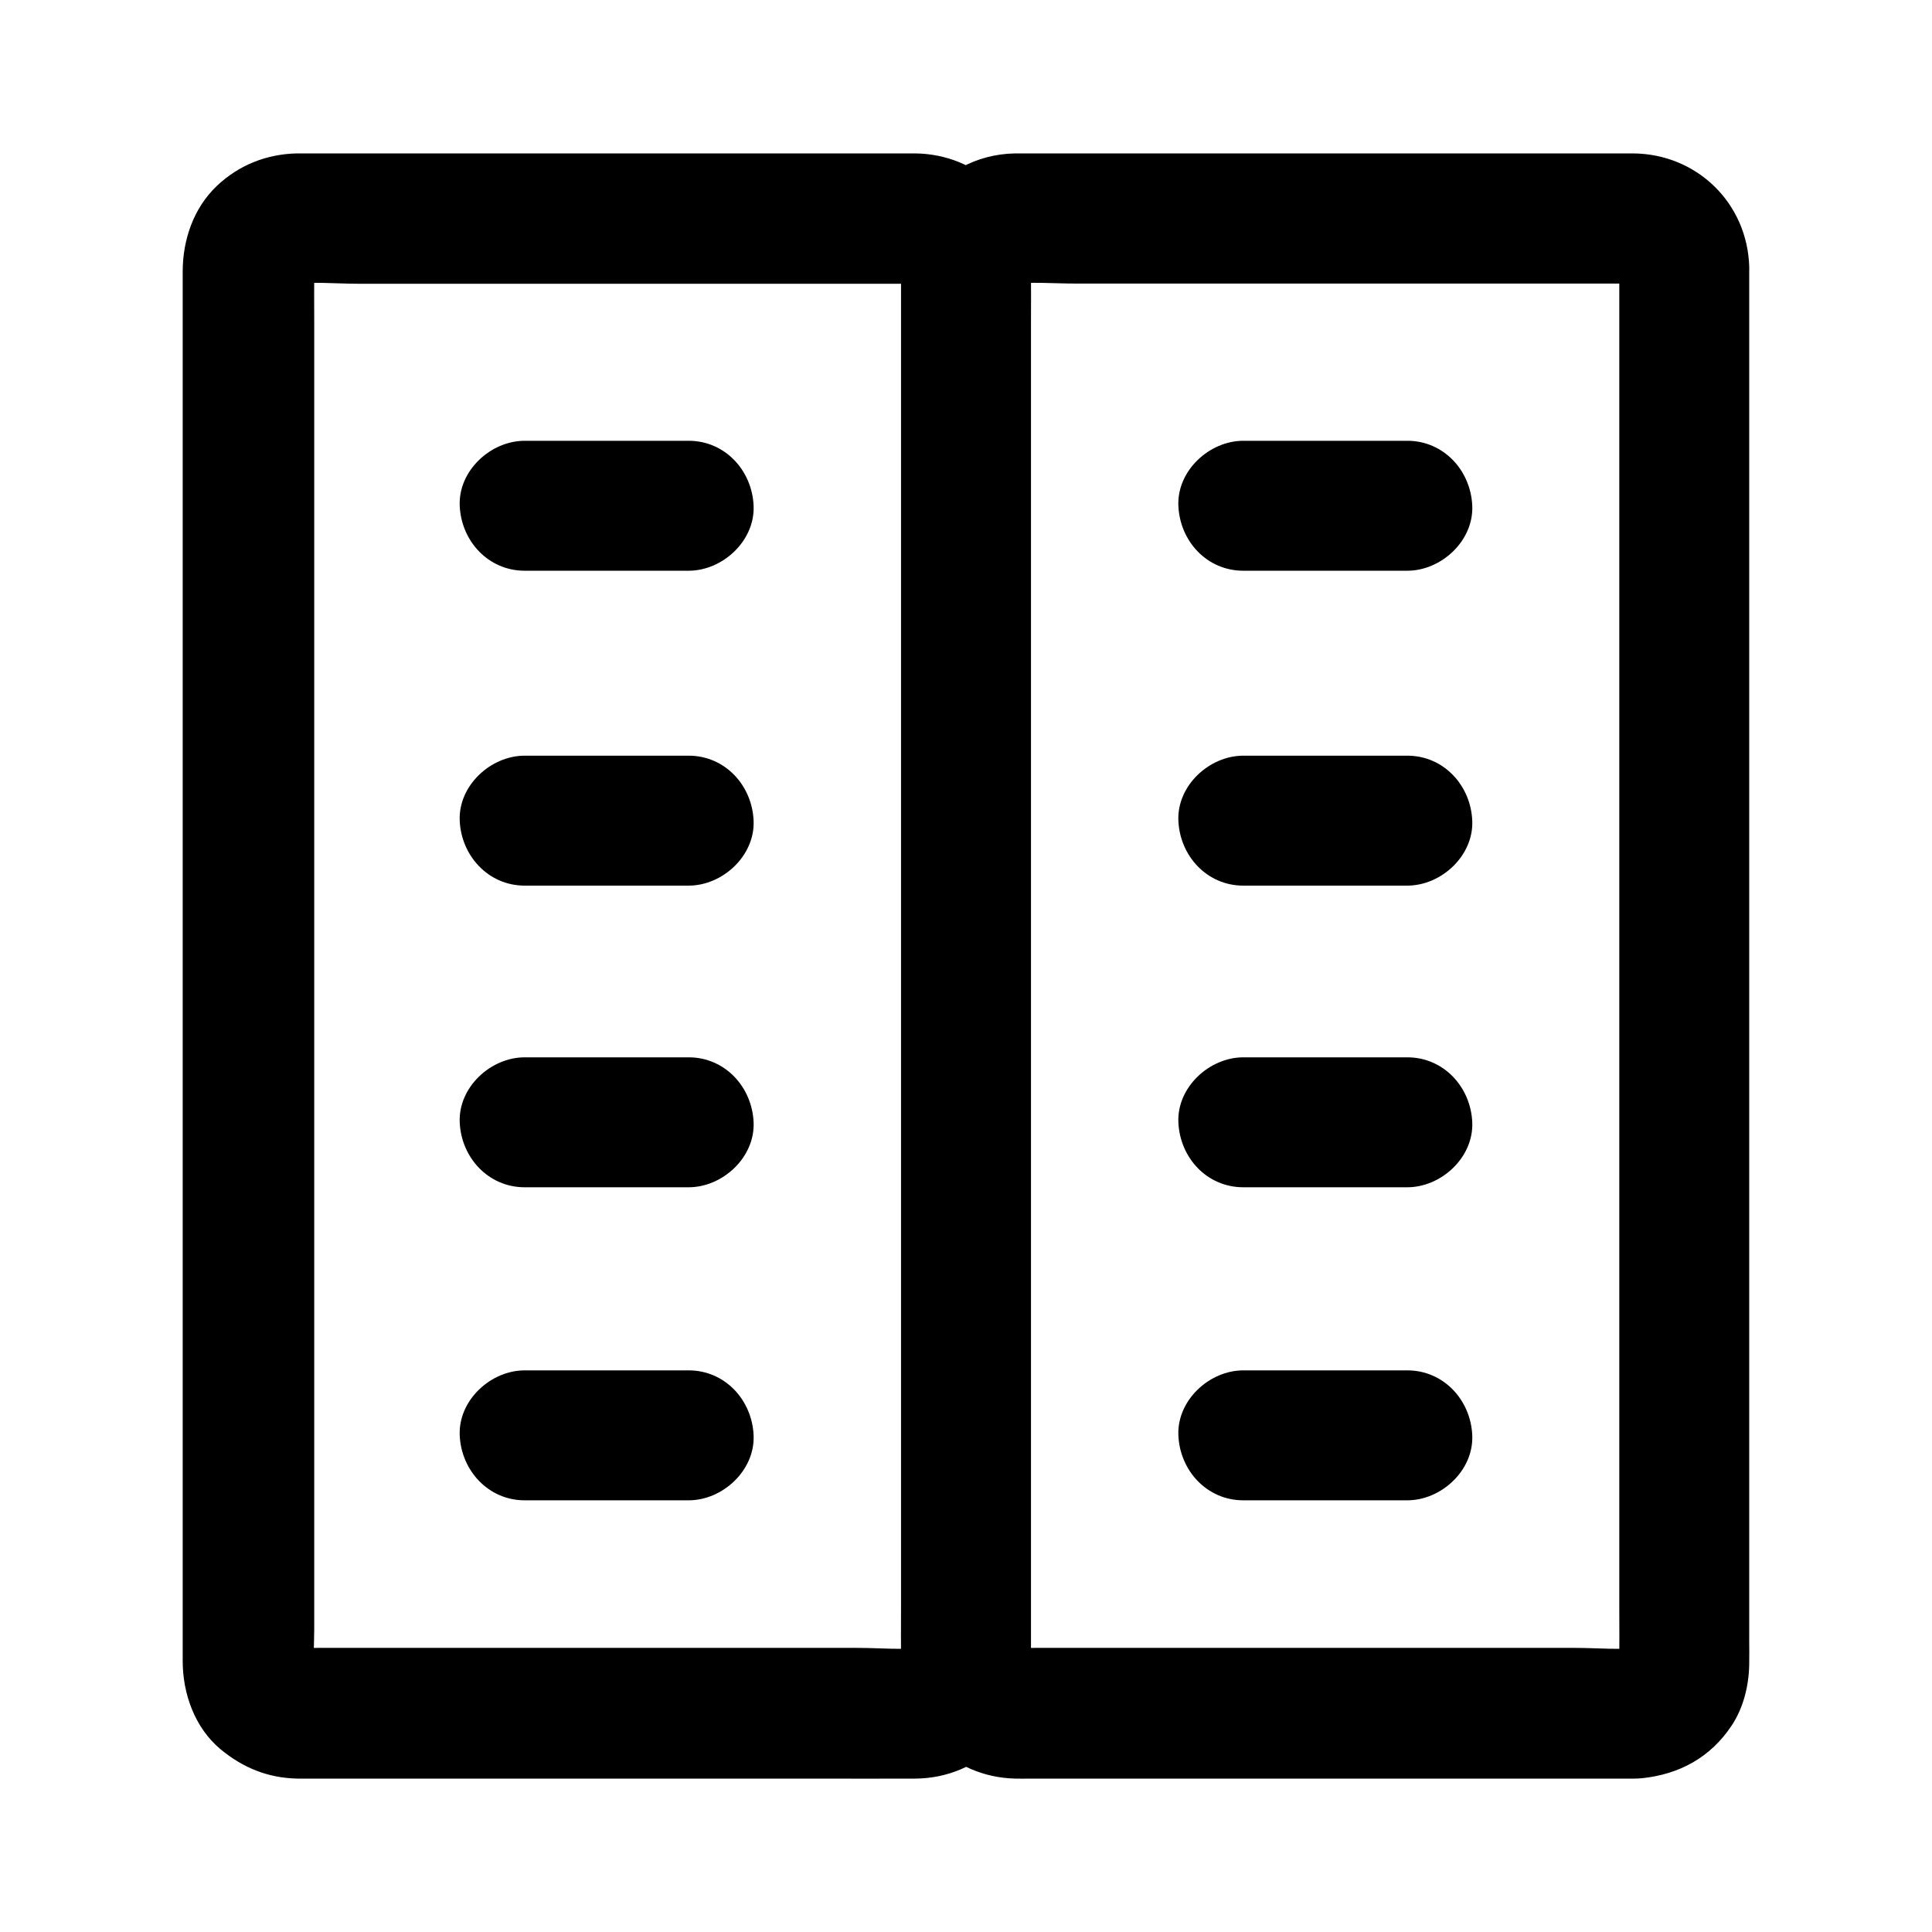 <?xml version="1.0" encoding="UTF-8"?>
<!-- Uploaded to: SVG Repo, www.svgrepo.com, Generator: SVG Repo Mixer Tools -->
<svg fill="#000000" width="800px" height="800px" version="1.1" viewBox="144 144 512 512" xmlns="http://www.w3.org/2000/svg">
 <g>
  <path d="m283.05 295.25h37.984 5.461c9.004 0 17.613-7.922 17.219-17.219-0.395-9.348-7.578-17.219-17.219-17.219h-37.984-5.461c-9.004 0-17.613 7.922-17.219 17.219 0.391 9.348 7.574 17.219 17.219 17.219z"/>
  <path d="m283.05 378.7h37.984 5.461c9.004 0 17.613-7.922 17.219-17.219-0.395-9.348-7.578-17.219-17.219-17.219h-37.984-5.461c-9.004 0-17.613 7.922-17.219 17.219 0.391 9.297 7.574 17.219 17.219 17.219z"/>
  <path d="m283.05 458.64h37.984 5.461c9.004 0 17.613-7.922 17.219-17.219-0.395-9.348-7.578-17.219-17.219-17.219h-37.984-5.461c-9.004 0-17.613 7.922-17.219 17.219 0.391 9.348 7.574 17.219 17.219 17.219z"/>
  <path d="m283.05 541.6h37.984 5.461c9.004 0 17.613-7.922 17.219-17.219-0.395-9.348-7.578-17.219-17.219-17.219h-37.984-5.461c-9.004 0-17.613 7.922-17.219 17.219 0.391 9.297 7.574 17.219 17.219 17.219z"/>
  <path d="m473.5 295.25h37.984 5.461c9.004 0 17.613-7.922 17.219-17.219-0.395-9.348-7.578-17.219-17.219-17.219h-37.984-5.461c-9.004 0-17.613 7.922-17.219 17.219 0.391 9.348 7.527 17.219 17.219 17.219z"/>
  <path d="m473.5 378.7h37.984 5.461c9.004 0 17.613-7.922 17.219-17.219-0.395-9.348-7.578-17.219-17.219-17.219h-37.984-5.461c-9.004 0-17.613 7.922-17.219 17.219 0.391 9.297 7.527 17.219 17.219 17.219z"/>
  <path d="m473.5 458.64h37.984 5.461c9.004 0 17.613-7.922 17.219-17.219-0.395-9.348-7.578-17.219-17.219-17.219h-37.984-5.461c-9.004 0-17.613 7.922-17.219 17.219 0.391 9.348 7.527 17.219 17.219 17.219z"/>
  <path d="m473.5 541.6h37.984 5.461c9.004 0 17.613-7.922 17.219-17.219-0.395-9.348-7.578-17.219-17.219-17.219h-37.984-5.461c-9.004 0-17.613 7.922-17.219 17.219 0.391 9.297 7.527 17.219 17.219 17.219z"/>
  <path d="m417.22 585.14v-9.938-26.863-39.902-48.461-53.332-53.875-49.988-42.461-30.504c0-4.773 0.051-9.594 0-14.367v-0.641c0-9.004-7.922-17.613-17.219-17.219-9.348 0.395-17.219 7.578-17.219 17.219v9.938 26.863 39.902 48.461 53.332 53.875 49.988 42.461 30.504c0 4.773-0.051 9.594 0 14.367v0.641c0 9.004 7.922 17.613 17.219 17.219 9.348-0.395 17.219-7.527 17.219-17.219z"/>
  <path d="m573.13 214.81v9.938 27.012 40.148 48.758 53.383 53.824 50.137 42.41 30.207c0 4.676 0.051 9.348 0 13.973 0 0.836-0.051 1.672-0.148 2.508 0.195-1.523 0.395-3.051 0.641-4.574-0.195 1.082-0.492 2.117-0.934 3.148 0.59-1.379 1.18-2.754 1.723-4.133-0.441 0.984-0.984 1.871-1.625 2.754 0.887-1.18 1.77-2.312 2.707-3.492-0.688 0.836-1.426 1.574-2.262 2.262 1.18-0.887 2.312-1.77 3.492-2.707-0.887 0.641-1.77 1.18-2.754 1.625 1.379-0.59 2.754-1.18 4.133-1.723-1.031 0.441-2.066 0.738-3.148 0.934 1.523-0.195 3.051-0.395 4.574-0.641-5.902 0.789-12.152 0.148-18.055 0.148h-39.605-89.25-14.465c-2.363 0-4.82 0.148-7.133-0.148 1.523 0.195 3.051 0.395 4.574 0.641-1.082-0.195-2.117-0.492-3.148-0.934 1.379 0.59 2.754 1.18 4.133 1.723-0.984-0.441-1.871-0.984-2.754-1.625 1.18 0.887 2.312 1.77 3.492 2.707-0.836-0.688-1.574-1.426-2.262-2.262 0.887 1.18 1.77 2.312 2.707 3.492-0.641-0.887-1.18-1.77-1.625-2.754 0.59 1.379 1.18 2.754 1.723 4.133-0.441-1.031-0.738-2.066-0.934-3.148 0.195 1.523 0.395 3.051 0.641 4.574-0.098-0.688-0.148-1.328-0.148-2.016-0.246-9.004-7.773-17.664-17.219-17.219-9.543 0.441-16.973 7.578-17.219 17.219 0 0.688-0.051 1.328-0.148 2.016 0.195-1.523 0.395-3.051 0.641-4.574-0.195 1.082-0.492 2.117-0.934 3.148 0.59-1.379 1.18-2.754 1.723-4.133-0.441 0.984-0.984 1.871-1.625 2.754 0.887-1.18 1.77-2.312 2.707-3.492-0.688 0.836-1.426 1.574-2.262 2.262 1.18-0.887 2.312-1.77 3.492-2.707-0.887 0.641-1.77 1.18-2.754 1.625 1.379-0.59 2.754-1.18 4.133-1.723-1.031 0.441-2.066 0.738-3.148 0.934 1.523-0.195 3.051-0.395 4.574-0.641-5.902 0.789-12.152 0.148-18.055 0.148h-39.605-89.25-14.465c-2.363 0-4.773 0.148-7.133-0.148 1.523 0.195 3.051 0.395 4.574 0.641-1.082-0.195-2.117-0.492-3.148-0.934 1.379 0.59 2.754 1.18 4.133 1.723-0.984-0.441-1.871-0.984-2.754-1.625 1.18 0.887 2.312 1.77 3.492 2.707-0.836-0.688-1.574-1.426-2.262-2.262 0.887 1.18 1.77 2.312 2.707 3.492-0.641-0.887-1.18-1.77-1.625-2.754 0.59 1.379 1.18 2.754 1.723 4.133-0.441-1.031-0.738-2.066-0.934-3.148 0.195 1.523 0.395 3.051 0.641 4.574-0.492-3.789-0.148-7.723-0.148-11.512v-26.812-39.754-48.855-53.578-54.07-50.184-42.508-30.406c0-4.723-0.051-9.398 0-14.121 0-0.836 0.051-1.672 0.148-2.508-0.195 1.523-0.395 3.051-0.641 4.574 0.195-1.082 0.492-2.117 0.934-3.148-0.59 1.379-1.18 2.754-1.723 4.133 0.441-0.984 0.984-1.871 1.625-2.754-0.887 1.18-1.77 2.312-2.707 3.492 0.688-0.836 1.426-1.574 2.262-2.262-1.18 0.887-2.312 1.77-3.492 2.707 0.887-0.641 1.77-1.18 2.754-1.625-1.379 0.59-2.754 1.18-4.133 1.723 1.031-0.441 2.066-0.738 3.148-0.934-1.523 0.195-3.051 0.395-4.574 0.641 5.902-0.789 12.152-0.148 18.055-0.148h39.605 89.25 14.465c2.363 0 4.773-0.148 7.133 0.148-1.523-0.195-3.051-0.395-4.574-0.641 1.082 0.195 2.117 0.492 3.148 0.934-1.379-0.59-2.754-1.18-4.133-1.723 0.984 0.441 1.871 0.984 2.754 1.625-1.18-0.887-2.312-1.77-3.492-2.707 0.836 0.688 1.574 1.426 2.262 2.262-0.887-1.18-1.77-2.312-2.707-3.492 0.641 0.887 1.18 1.77 1.625 2.754-0.59-1.379-1.18-2.754-1.723-4.133 0.441 1.031 0.738 2.066 0.934 3.148-0.195-1.523-0.395-3.051-0.641-4.574 0.098 0.688 0.148 1.328 0.148 2.016 0.246 9.004 7.773 17.664 17.219 17.219 9.543-0.441 16.973-7.578 17.219-17.219 0-0.492 0.051-0.934 0.098-1.426-0.195 1.523-0.395 3.051-0.641 4.574 0.148-1.18 0.441-2.262 0.836-3.344-0.59 1.379-1.18 2.754-1.723 4.133 0.441-1.031 0.984-2.016 1.672-2.953-0.887 1.18-1.77 2.312-2.707 3.492 0.688-0.887 1.477-1.672 2.363-2.41-1.18 0.887-2.312 1.77-3.492 2.707 0.984-0.738 1.969-1.328 3.102-1.82-1.379 0.59-2.754 1.18-4.133 1.723 0.984-0.395 2.016-0.641 3.051-0.836-1.523 0.195-3.051 0.395-4.574 0.641 5.856-0.688 12.055-0.148 17.957-0.148h39.605 89.25 14.465c2.363 0 4.773-0.148 7.133 0.148-1.523-0.195-3.051-0.395-4.574-0.641 1.082 0.195 2.117 0.492 3.148 0.934-1.379-0.59-2.754-1.18-4.133-1.723 0.984 0.441 1.871 0.984 2.754 1.625-1.18-0.887-2.312-1.77-3.492-2.707 0.836 0.688 1.574 1.426 2.262 2.262-0.887-1.18-1.77-2.312-2.707-3.492 0.641 0.887 1.18 1.77 1.625 2.754-0.59-1.379-1.18-2.754-1.723-4.133 0.441 1.031 0.738 2.066 0.934 3.148-0.195-1.523-0.395-3.051-0.641-4.574-0.102 0.734-0.051 1.375-0.004 2.062 0.246 9.004 7.773 17.664 17.219 17.219 9.152-0.395 17.465-7.578 17.219-17.219-0.441-16.973-13.875-30.062-30.848-30.16h-9.25-41.523-54.07-44.672-11.957-2.215c-10.527 0.195-19.336 5.266-25.34 13.727-3.344 4.723-4.773 10.727-4.922 16.434h34.441c-0.441-16.973-13.875-30.062-30.848-30.16h-9.102-41.23-53.578-44.871-12.398-2.41c-8.02 0.148-15.449 3.051-21.305 8.609-6.199 5.902-9.055 14.316-9.055 22.73v5.856 24.797 38.426 48.168 53.48 54.516 51.266 43.59 32.027 16.039c0 8.707 3.199 17.711 10.035 23.418 5.953 4.922 12.594 7.625 20.367 7.773h2.656 32.816 51.957 50.035c8.758 0 17.516 0.051 26.273 0 16.926-0.098 30.258-13.285 30.699-30.16h-34.441c0.441 16.68 13.48 29.766 30.207 30.16 1.328 0.051 2.656 0 3.984 0h23.32 76.754 57.516c1.523 0 3 0.051 4.527-0.098 9.938-1.031 18.156-5.512 23.762-13.922 3.148-4.723 4.574-10.578 4.676-16.188 0.051-2.215 0-4.43 0-6.641v-42.066-68.289-80.395-78.277-61.895-31.34-1.379c0-9.004-7.922-17.613-17.219-17.219-9.336 0.395-17.211 7.527-17.211 17.172z"/>
 </g>
</svg>
